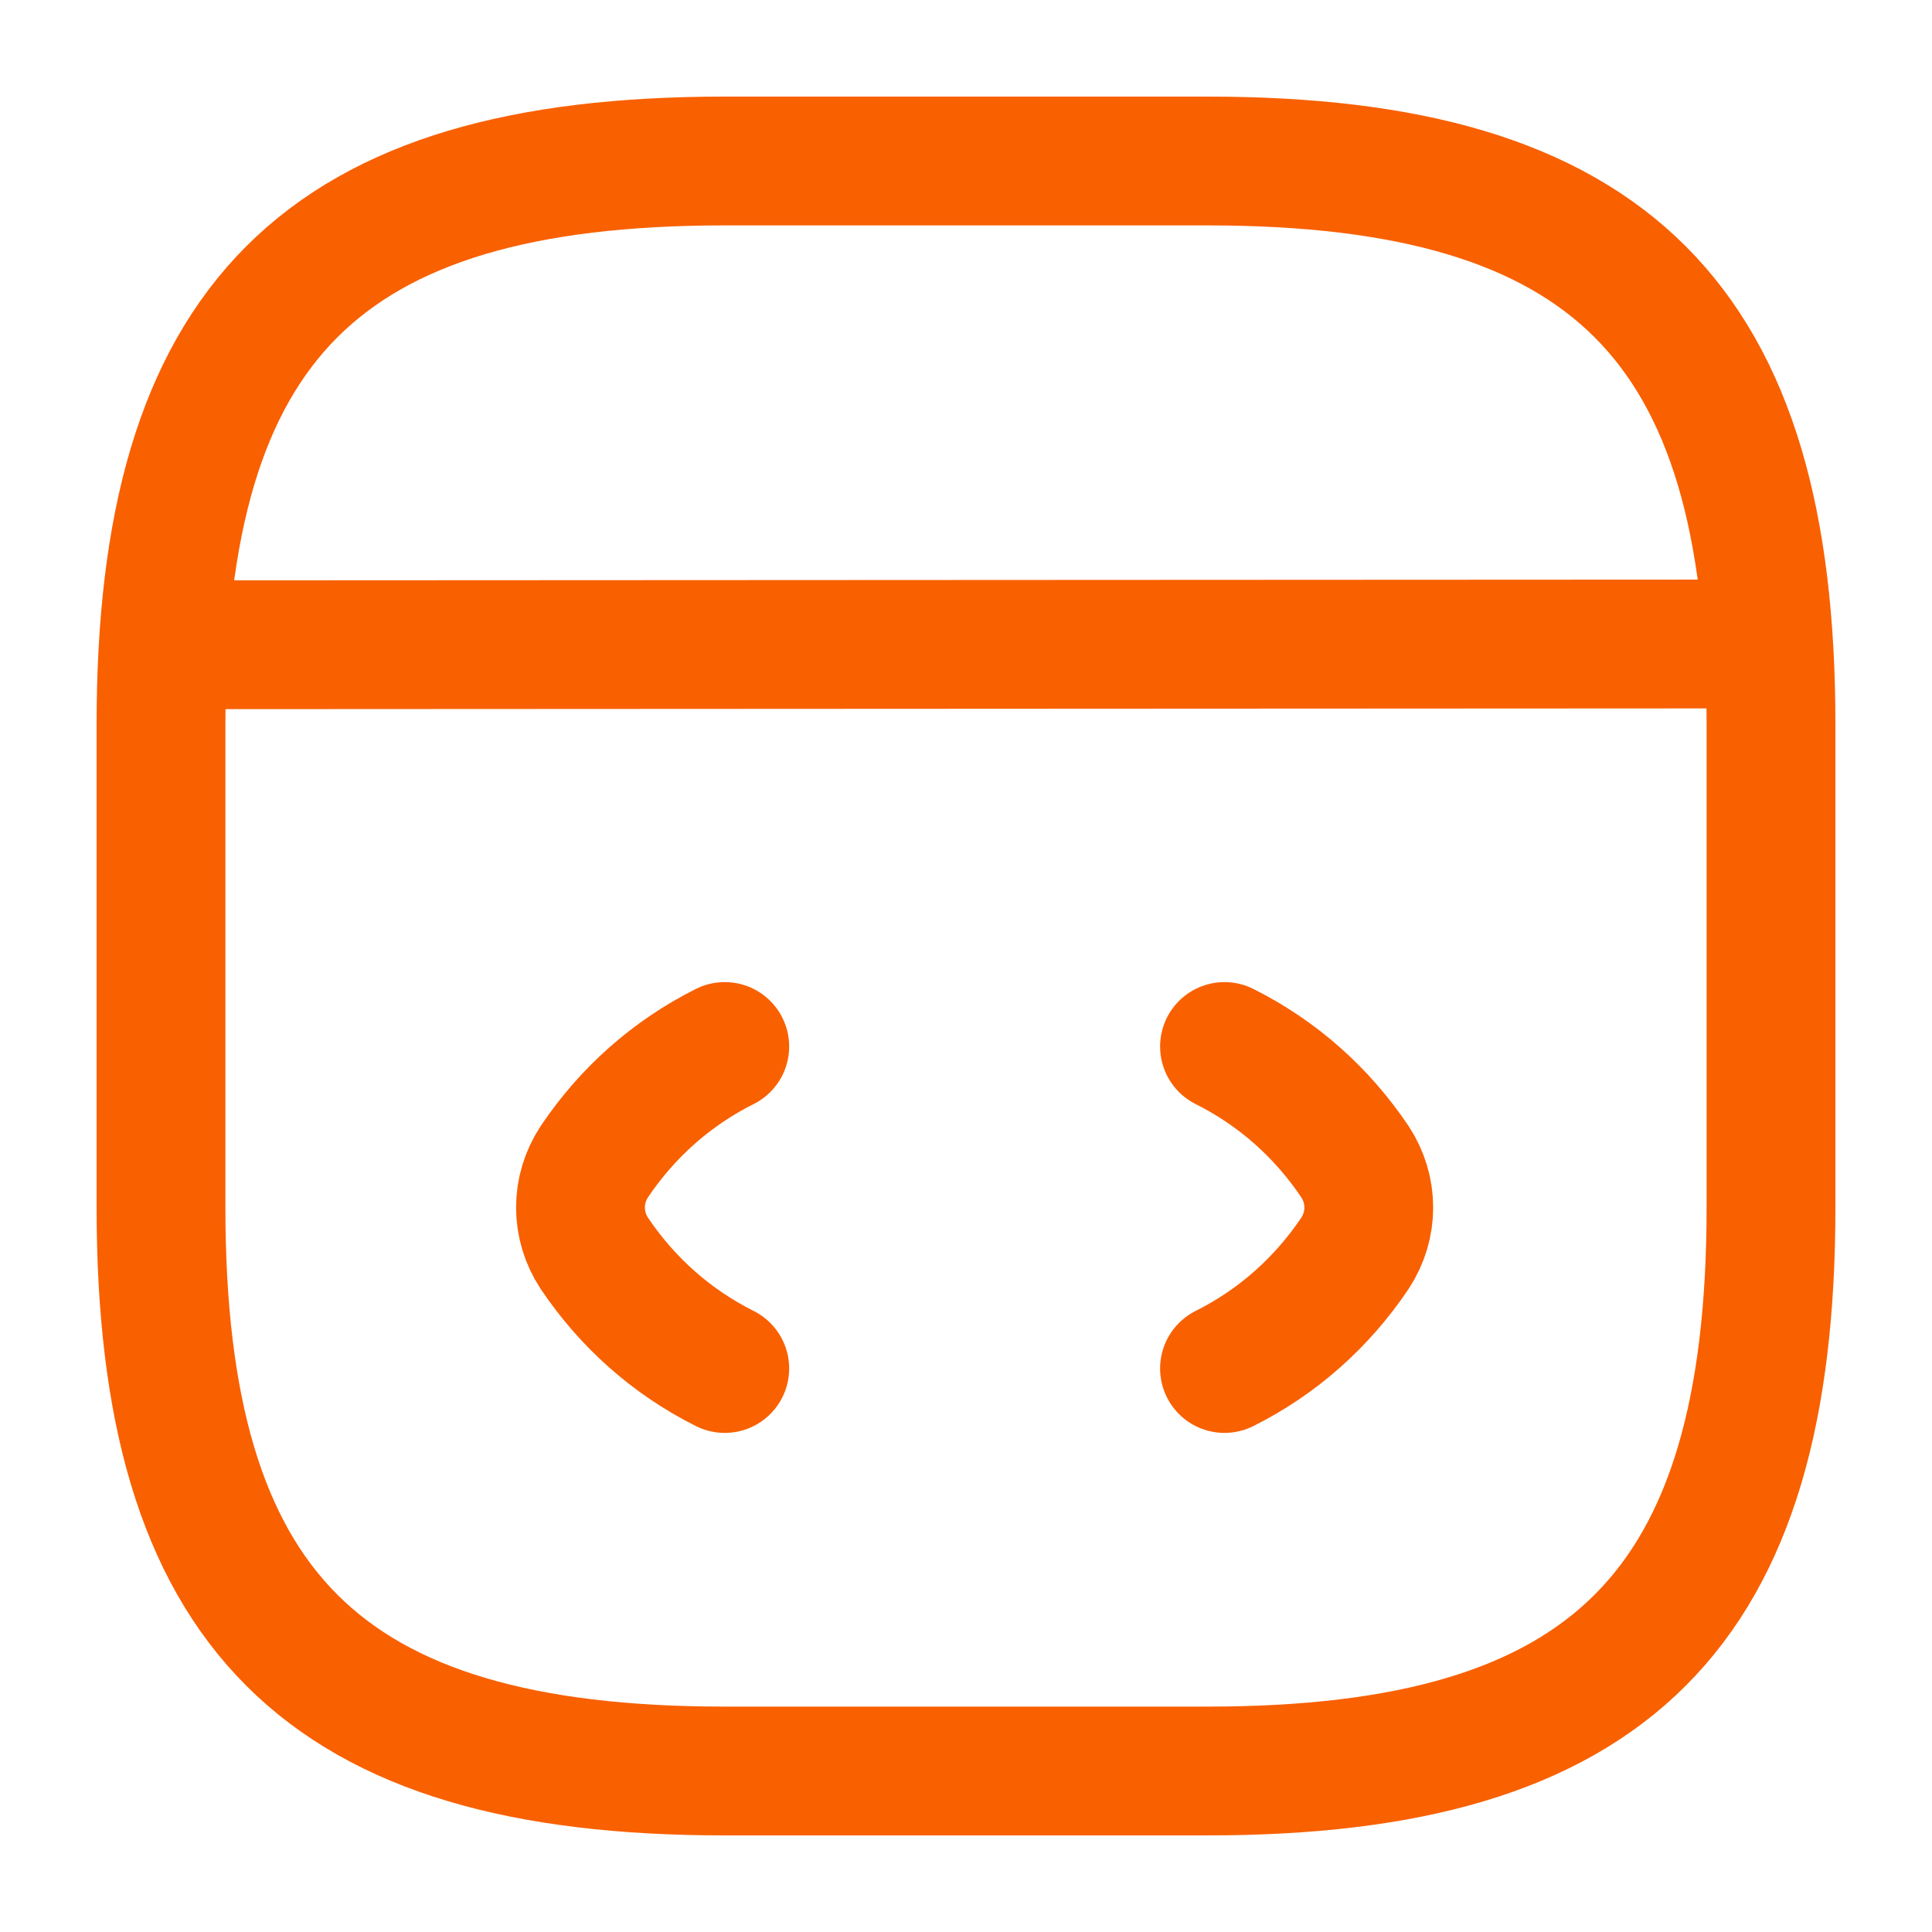 <svg width="30" height="30" viewBox="0 0 30 30" fill="none" xmlns="http://www.w3.org/2000/svg">
<path d="M11.254 16.25C10.429 16.663 9.742 17.275 9.229 18.038C8.942 18.475 8.942 19.025 9.229 19.462C9.742 20.225 10.429 20.837 11.254 21.25" stroke="#F96000" stroke-width="2" stroke-linecap="round" stroke-linejoin="round"/>
<path d="M19.014 16.25C19.839 16.663 20.526 17.275 21.039 18.038C21.326 18.475 21.326 19.025 21.039 19.462C20.526 20.225 19.839 20.837 19.014 21.25" stroke="#F96000" stroke-width="2" stroke-linecap="round" stroke-linejoin="round"/>
<path d="M11.25 27.5H18.75C25 27.5 27.5 25 27.5 18.75V11.25C27.5 5 25 2.5 18.75 2.5H11.25C5 2.5 2.5 5 2.5 11.25V18.75C2.5 25 5 27.5 11.25 27.5Z" stroke="#F96000" stroke-width="2" stroke-linecap="round" stroke-linejoin="round"/>
<path d="M2.783 10.012L26.808 10" stroke="#F96000" stroke-width="2" stroke-linecap="round" stroke-linejoin="round"/>
</svg>
